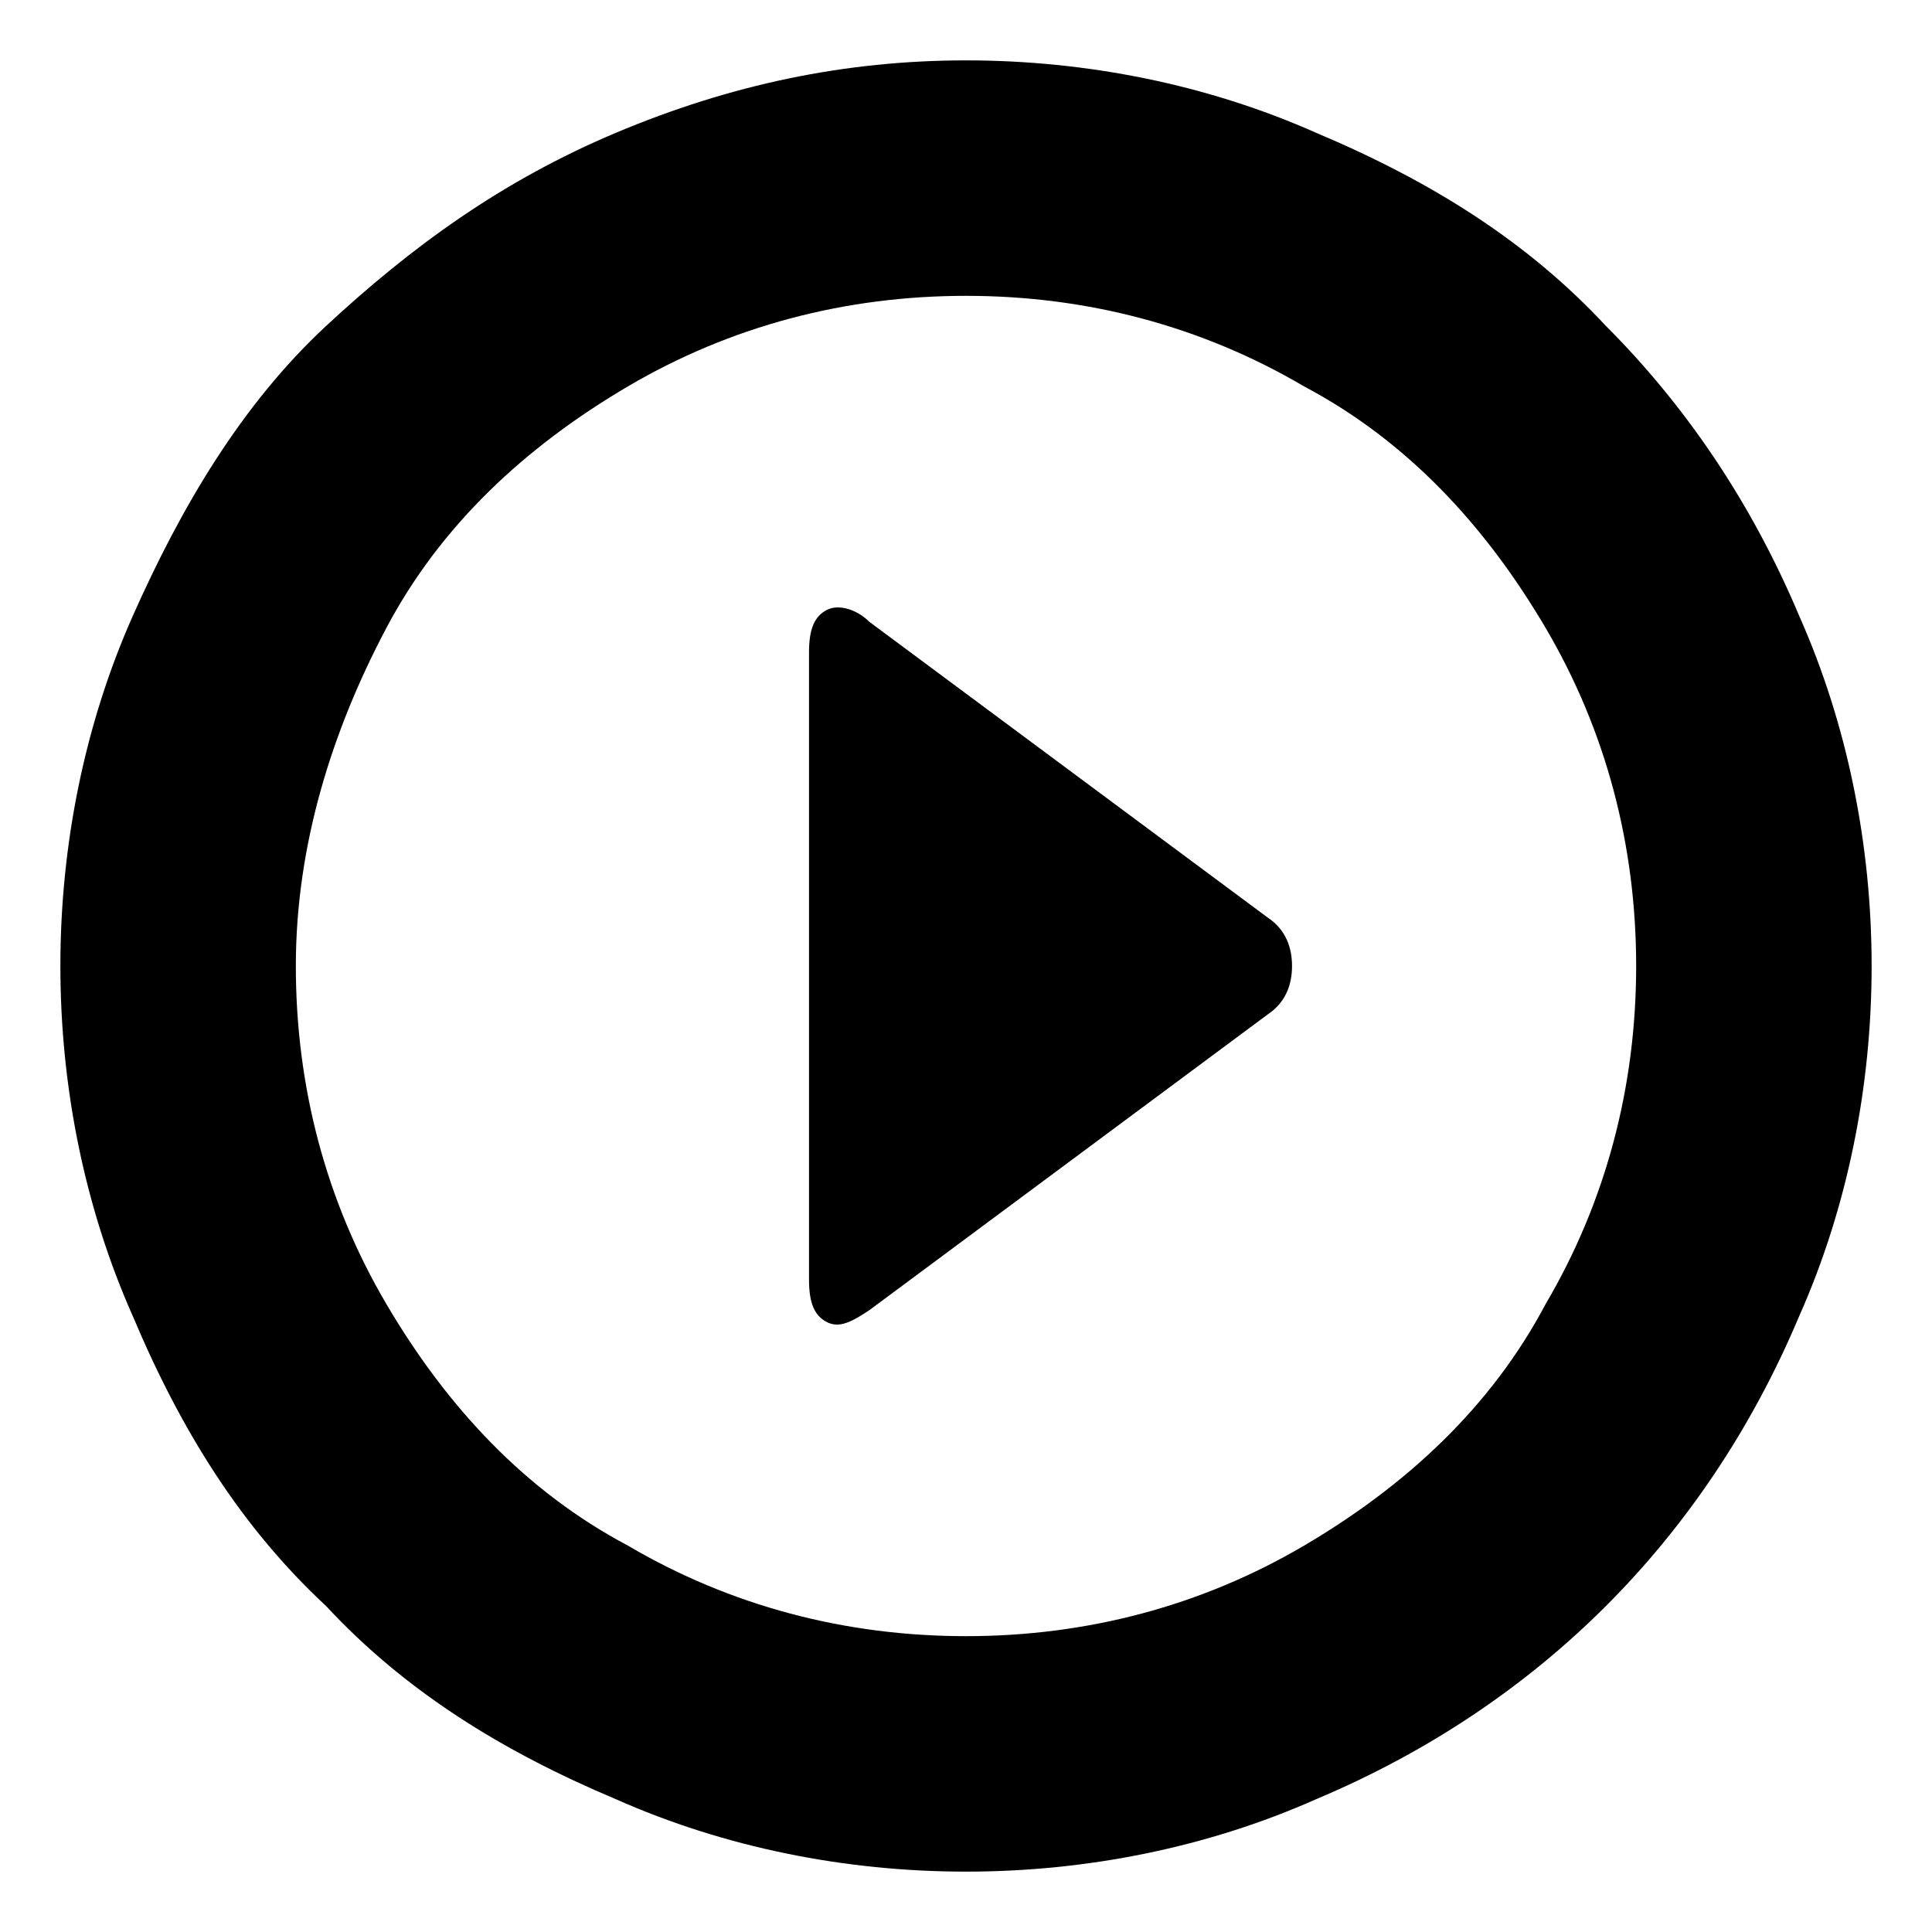 <svg xmlns="http://www.w3.org/2000/svg" width="32" height="32" fill="currentColor" viewBox="0 0 32 32"><path d="M16 1c2 0 4 .4 5.8 1.2 1.9.8 3.5 1.8 4.8 3.2 1.3 1.3 2.4 2.9 3.2 4.8C30.6 12 31 14 31 16s-.4 4-1.2 5.8c-.8 1.9-1.9 3.5-3.2 4.8s-2.9 2.4-4.8 3.2C20 30.6 18 31 16 31s-4-.4-5.8-1.2C8.3 29 6.7 28 5.4 26.6 4 25.3 3 23.7 2.2 21.8 1.4 20 1 18 1 16s.4-4 1.2-5.8S4 6.7 5.4 5.4 8.3 3 10.2 2.2 14 1 16 1m0 3.9c-2 0-3.9.5-5.6 1.5s-3.1 2.3-4 4S4.9 14 4.9 16s.5 3.9 1.5 5.6 2.3 3.1 4 4c1.7 1 3.6 1.5 5.6 1.5s3.9-.5 5.6-1.5 3.1-2.3 4-4c1-1.7 1.5-3.6 1.5-5.6s-.5-3.9-1.5-5.6-2.3-3.1-4-4c-1.7-1-3.6-1.5-5.6-1.5m-1.6 5.4 6.6 4.9c.3.2.4.5.4.8s-.1.6-.4.8l-6.6 4.9c-.3.2-.5.3-.7.2s-.3-.3-.3-.7V10.8c0-.4.1-.6.3-.7s.5 0 .7.2"/></svg>